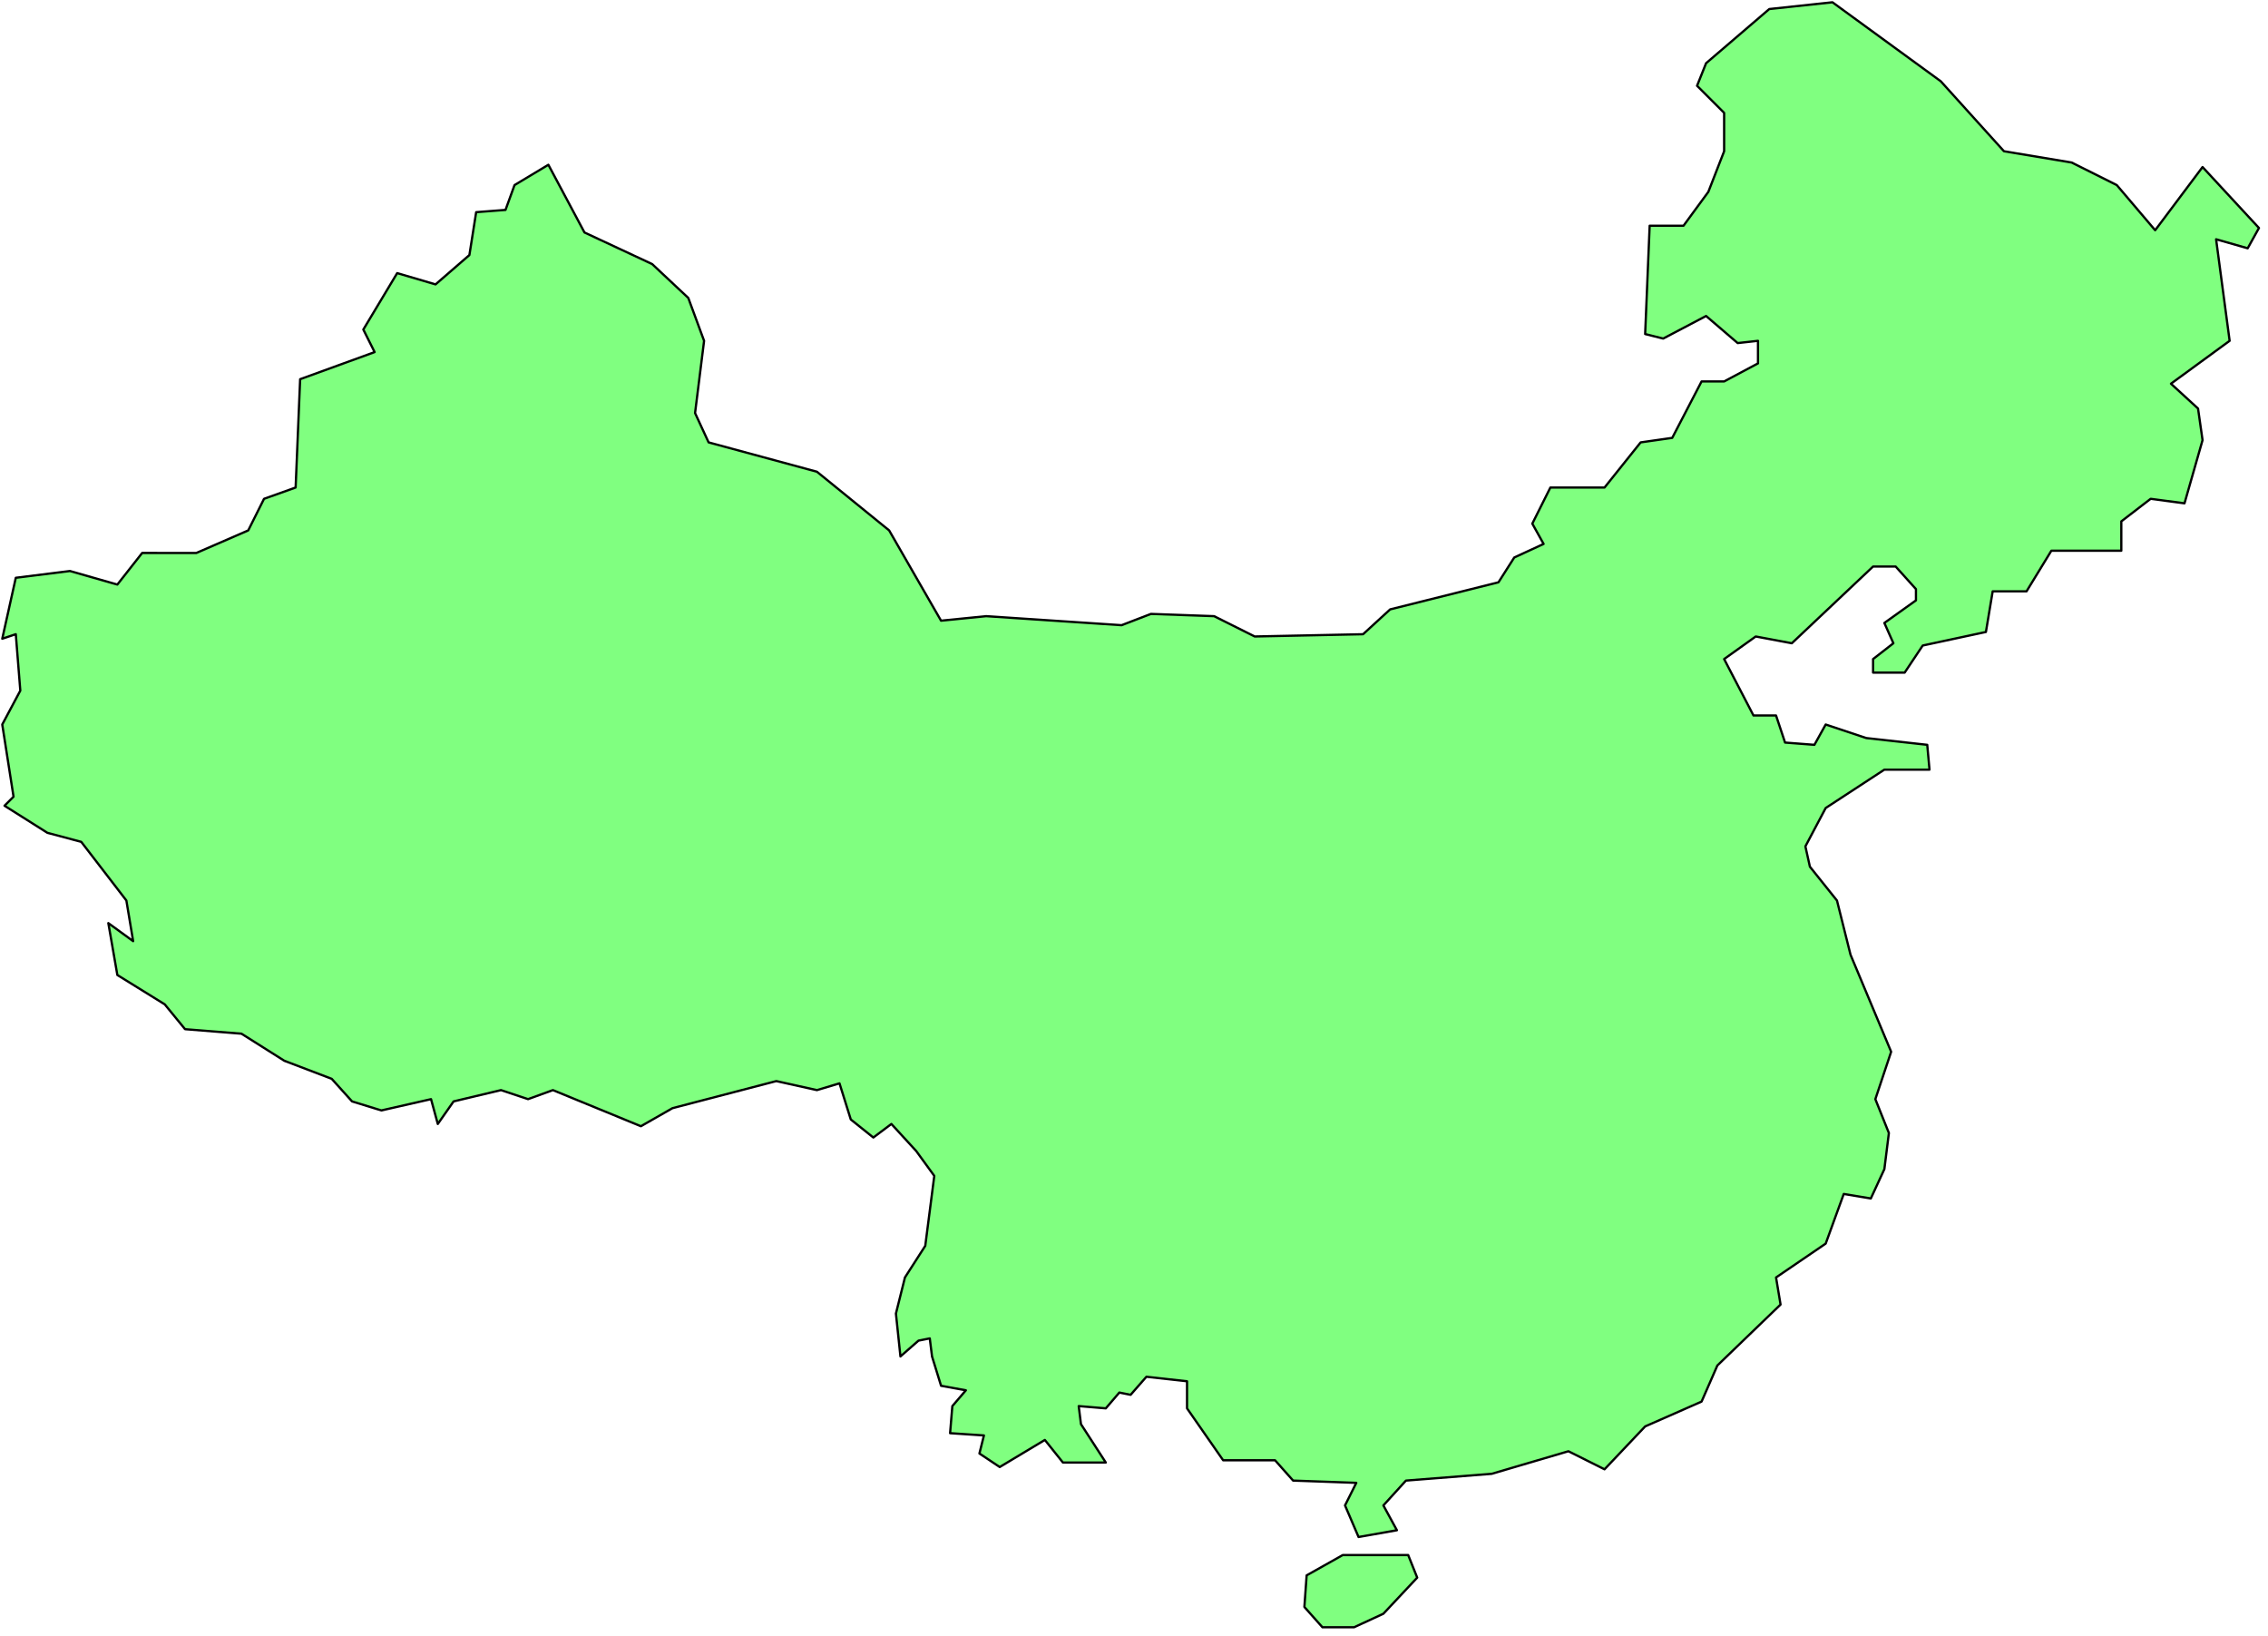 <svg xmlns="http://www.w3.org/2000/svg" width="321.533" height="231.933" fill-rule="evenodd" stroke-linecap="round" preserveAspectRatio="none" viewBox="0 0 1005 725"><path d="m2 357 19 12 15 4 20 26 3 18-11-8 4 23 21 13 9 11 25 2 19 12 21 8 9 10 13 4 22-5 3 11 7-10 21-5 12 4 11-4 39 16 14-8 46-12 18 4 10-3 5 16 10 8 8-6 11 12 8 11-4 31-9 14-4 16 2 19 8-7 5-1 1 8 4 13 11 2-6 7-1 12 15 1-2 8 9 6 20-12 8 10h19l-11-17-1-8 12 1 6-7 5 1 7-8 18 2v12l16 23h23l8 9 28 1-5 10 6 14 17-3-6-11 10-11 38-3 34-10 16 8 18-19 25-11 7-16 28-27-2-12 22-15 8-22 12 2 6-13 2-16-6-15 7-21-18-43-6-24-12-15-2-9 9-17 26-17h20l-1-11-27-3-18-6-5 9-13-1-4-12h-10l-13-25 14-10 16 3 36-34h10l9 10v5l-14 10 4 9-9 7v6h14l8-12 28-6 3-18h15l11-18h31v-13l13-10 15 2 8-28-2-14-12-11 26-19-6-45 14 4 5-9-25-27-21 28-17-20-20-10-30-5-28-31-48-35-28 3-28 24-4 10 12 12v17l-7 18-11 15h-15l-2 48 8 2 19-10 14 12 9-1v10l-15 8h-10l-13 25-14 2-16 20h-24l-8 16 5 9-13 6-7 11-48 12-12 11-48 1-18-9-28-1-13 5-60-4-20 2-23-40-32-26-48-13-6-13 4-32-7-19-16-15-30-14-16-30-15 9-4 11-13 1-3 19-15 13-17-5-15 25 5 10-33 12-2 48-14 5-7 14-23 10H63l-11 14-21-6-24 3-6 27 6-2 2 25-8 15 5 32-4 4zm593 332-16 9-1 14 8 9h14l13-6 15-16-4-10h-29z" style="fill:#80ff80;stroke:#000;stroke-width:1;stroke-linejoin:round"/></svg>

